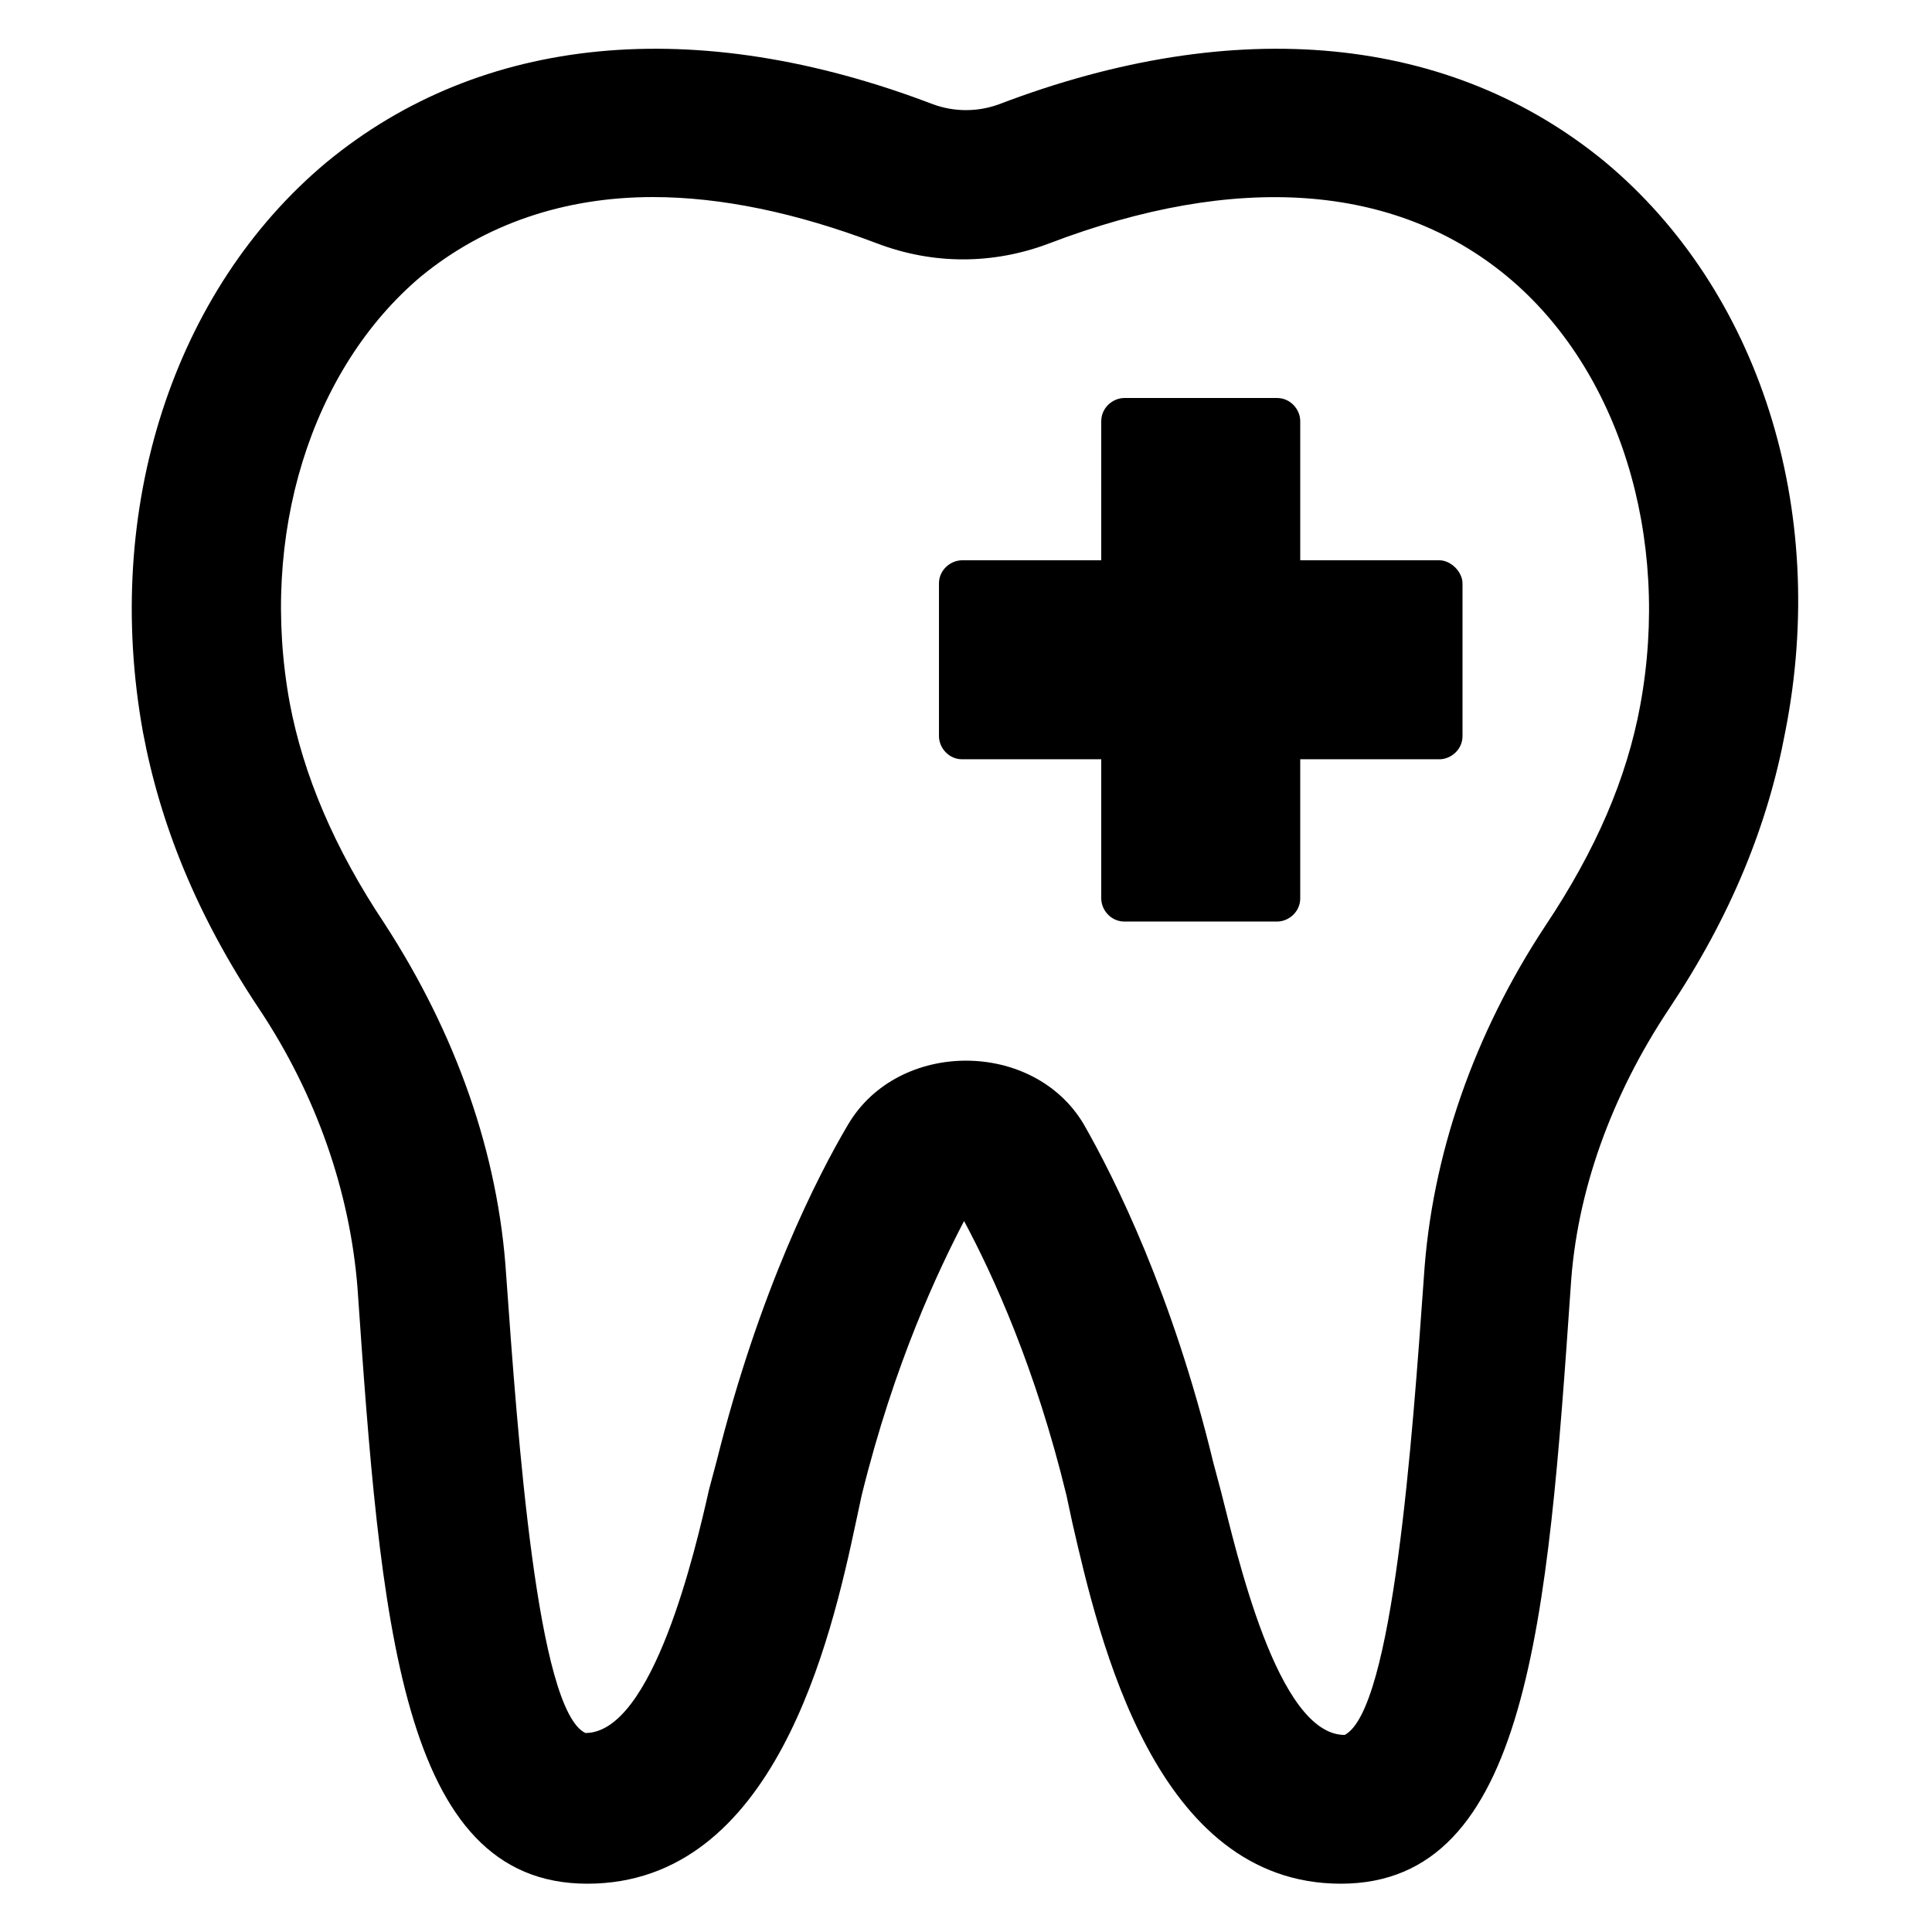 <?xml version="1.0" encoding="UTF-8"?>
<svg width="1200pt" height="1200pt" version="1.1" viewBox="0 0 1200 1200" xmlns="http://www.w3.org/2000/svg">
 <g>
  <path d="m997.2 100.8c-96-79.199-229.2-92.398-376.8-36-13.199 4.801-27.602 4.801-40.801 0-147.6-56.402-280.8-43.199-376.8 36-94.801 79.199-139.2 214.8-114 354 10.801 57.602 33.602 114 72 171.6 36 54 56.398 114 61.199 172.8 14.398 207.6 26.398 370.8 142.8 370.8 116.4 0 151.2-151.2 166.8-224.4l3.602-16.801c20.398-82.801 48-140.4 63.602-170.4 18 33.602 44.398 91.199 63.602 170.4l3.602 16.801c16.801 73.199 51.602 224.4 166.8 224.4 116.4 0 128.4-163.2 142.8-370.8 3.602-58.801 25.199-118.8 61.199-172.8 38.398-57.602 61.199-114 72-171.6 27.59-139.2-16.809-274.8-111.61-354zm21.602 337.2c-8.398 45.602-27.602 90-58.801 136.8-44.398 67.199-70.801 142.8-75.602 218.4-7.199 100.8-19.199 268.8-49.199 284.4-42 0-67.199-114-76.801-151.2l-4.801-18c-25.199-104.4-61.199-176.4-80.398-210-31.199-52.801-115.2-52.801-146.4 0-19.199 32.398-55.199 103.2-81.602 208.8l-4.801 18c-8.398 37.199-34.801 151.2-76.801 151.2-30-14.398-42-183.6-49.199-284.4-4.801-75.602-31.199-150-75.602-218.4-31.199-46.801-50.398-92.398-58.801-136.8-19.199-104.4 13.199-207.6 81.602-265.2 39.602-32.398 88.801-49.199 144-49.199 42 0 88.801 9.602 139.2 28.801 34.801 13.199 72 13.199 106.8 0 116.4-44.398 214.8-37.199 284.4 20.398 69.605 57.598 102 162 82.805 266.4z"/>
  <path d="m894 348h-86.398v-86.398c0-7.199-6-14.398-14.398-14.398h-94.801c-7.199 0-14.398 6-14.398 14.398l-0.004 86.398h-86.398c-7.199 0-14.398 6-14.398 14.398v94.801c0 7.199 6 14.398 14.398 14.398h86.398v86.398c0 7.199 6 14.398 14.398 14.398h94.801c7.199 0 14.398-6 14.398-14.398v-86.398h86.398c7.199 0 14.398-6 14.398-14.398v-94.801c0.004-7.199-7.195-14.398-14.395-14.398z"/>
 </g>
</svg>
